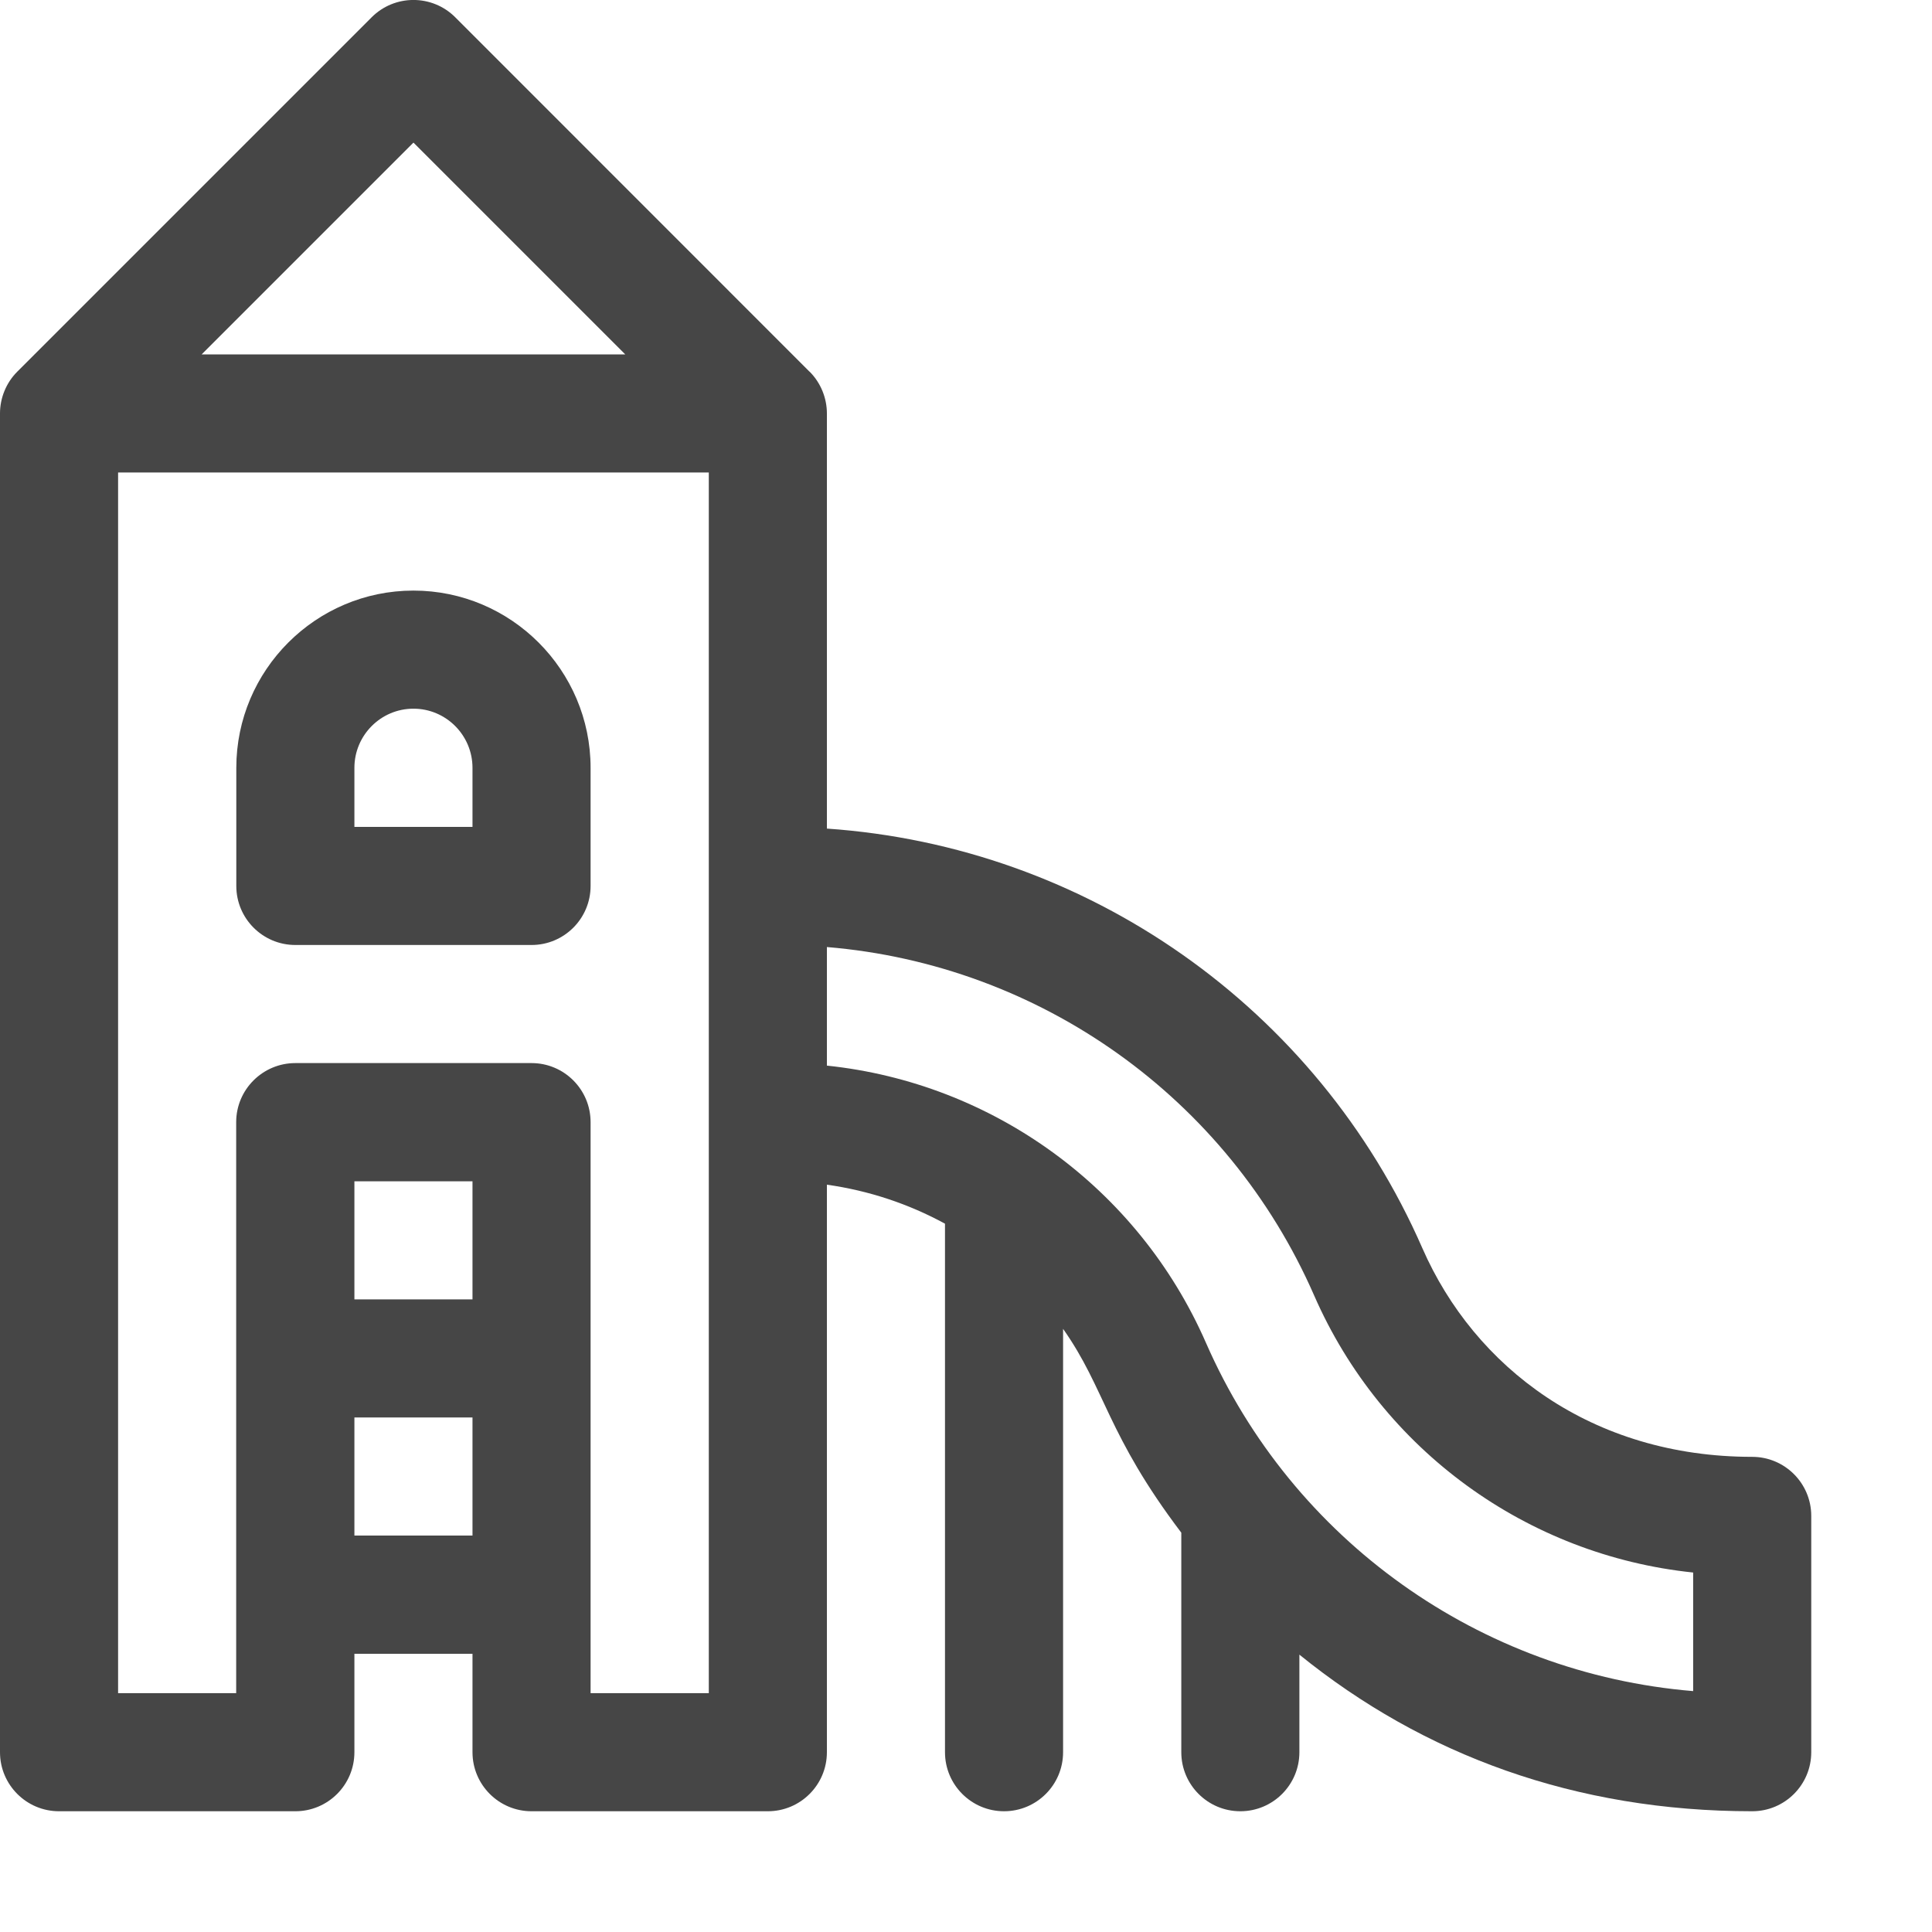 <svg width="16" height="16" viewBox="0 0 16 16" fill="none" xmlns="http://www.w3.org/2000/svg">
<path d="M3.424 4.891C2.615 4.891 1.957 5.55 1.957 6.359V7.337C1.957 7.607 2.176 7.826 2.446 7.826H4.402C4.672 7.826 4.891 7.607 4.891 7.337V6.359C4.891 5.55 4.233 4.891 3.424 4.891ZM3.913 6.848H2.935V6.359C2.935 6.089 3.154 5.869 3.424 5.869C3.694 5.869 3.913 6.089 3.913 6.359V6.848H3.913Z" fill="#464646"/>
<path d="M14.511 12.065C13.182 12.065 12.212 11.325 11.779 10.336C10.906 8.34 8.999 7.01 6.848 6.862V3.424C6.848 3.299 6.799 3.172 6.705 3.078C6.705 3.078 6.705 3.078 6.704 3.078L3.77 0.143C3.579 -0.048 3.269 -0.048 3.078 0.143L0.143 3.078C0.143 3.078 0.143 3.078 0.143 3.078C0.05 3.171 0 3.297 0 3.424V14.511C0 14.781 0.219 15 0.489 15H2.446C2.716 15 2.935 14.781 2.935 14.511V13.696H3.913V14.511C3.913 14.781 4.132 15 4.402 15H6.359C6.629 15 6.848 14.781 6.848 14.511V9.811C7.195 9.86 7.525 9.97 7.826 10.134V14.511C7.826 14.781 8.045 15 8.315 15C8.585 15 8.804 14.781 8.804 14.511V11.005C9.156 11.504 9.166 11.879 9.783 12.693V14.511C9.783 14.781 10.002 15 10.272 15C10.542 15 10.761 14.781 10.761 14.511V13.703C11.788 14.535 13.047 15 14.511 15C14.781 15 15 14.781 15 14.511V12.554C15 12.284 14.781 12.065 14.511 12.065ZM3.424 1.181L5.178 2.935H1.67L3.424 1.181ZM3.913 12.717H2.935V11.739H3.913V12.717ZM3.913 10.761H2.935V9.783H3.913V10.761ZM5.87 14.022H4.891V9.293C4.891 9.023 4.672 8.804 4.402 8.804H2.446C2.176 8.804 1.956 9.023 1.956 9.293V14.022H0.978V3.913H5.87C5.87 4.207 5.87 13.528 5.87 14.022ZM14.022 14.005C12.26 13.859 10.704 12.759 9.987 11.12C9.425 9.836 8.218 8.968 6.848 8.825V7.843C8.61 7.989 10.166 9.089 10.883 10.728C11.444 12.011 12.649 12.88 14.022 13.023V14.005Z" fill="#464646"/>
</svg>
